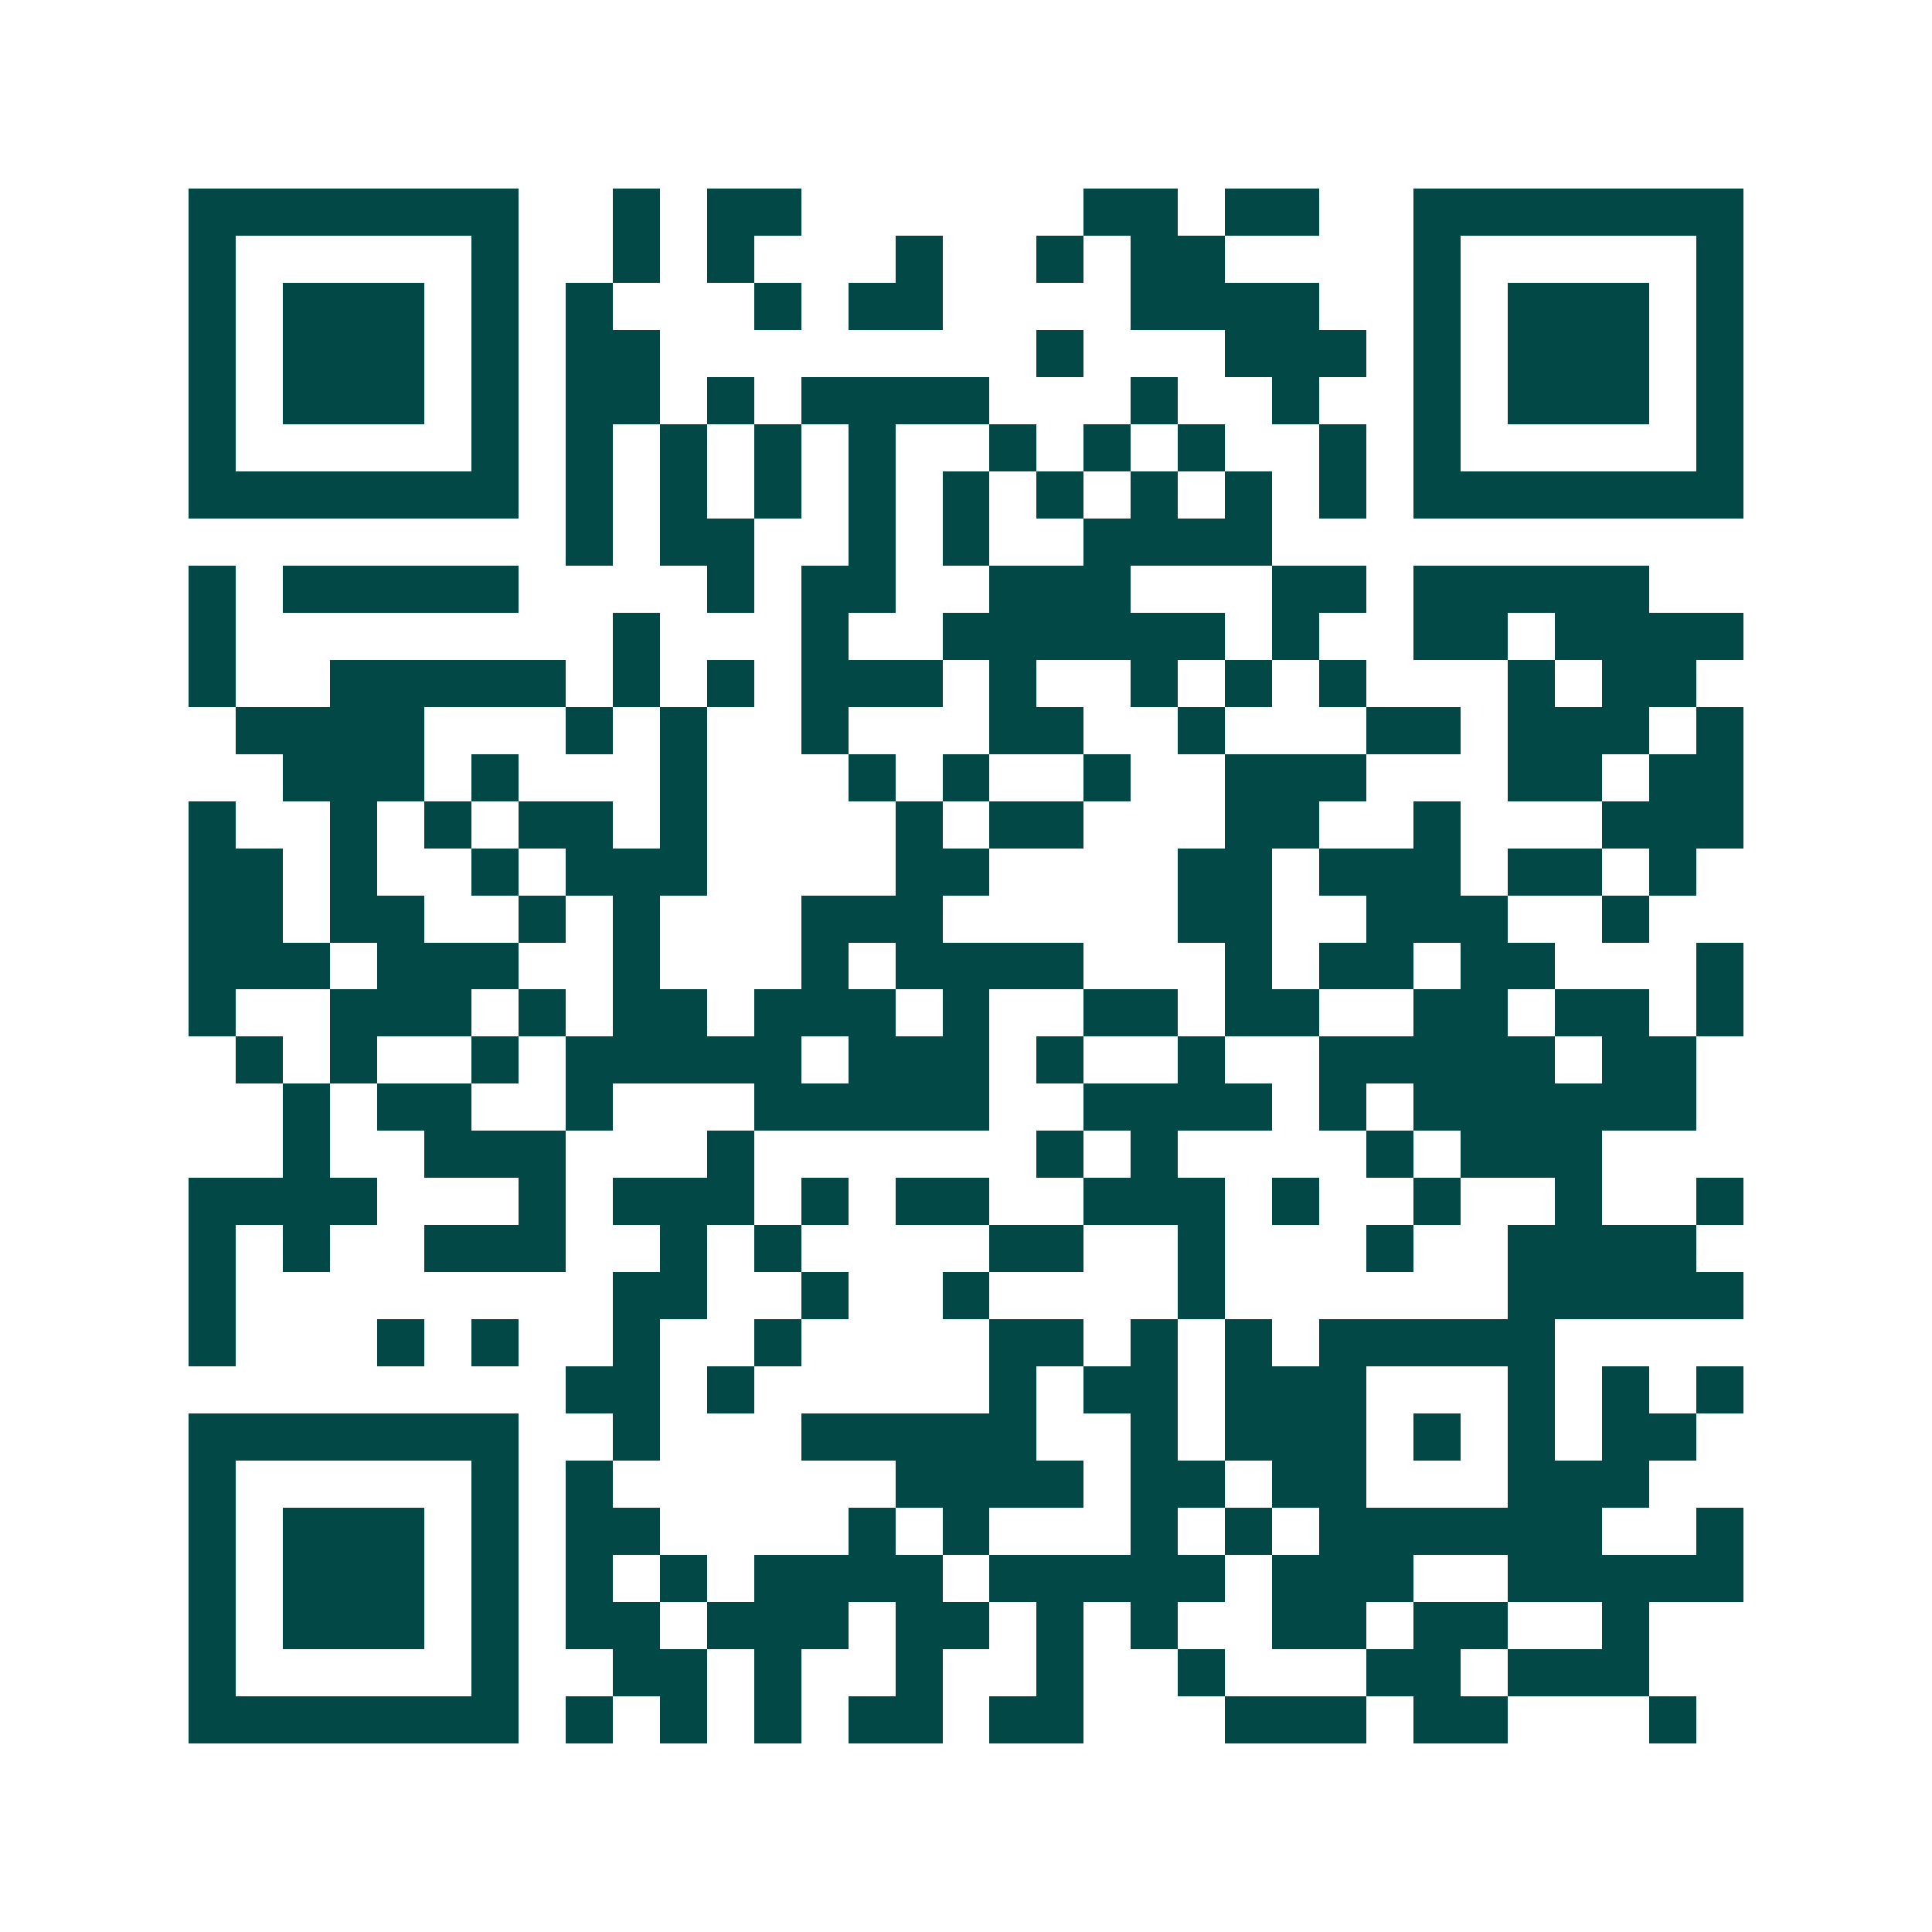<svg xmlns="http://www.w3.org/2000/svg" width="200" height="200" viewBox="0 0 41 41" shape-rendering="crispEdges"><path fill="#ffffff" d="M0 0h41v41H0z"/><path stroke="#014847" d="M4 4.5h7m2 0h1m1 0h2m6 0h2m1 0h2m2 0h7M4 5.5h1m5 0h1m2 0h1m1 0h1m3 0h1m2 0h1m1 0h2m4 0h1m5 0h1M4 6.5h1m1 0h3m1 0h1m1 0h1m3 0h1m1 0h2m4 0h4m2 0h1m1 0h3m1 0h1M4 7.5h1m1 0h3m1 0h1m1 0h2m8 0h1m3 0h3m1 0h1m1 0h3m1 0h1M4 8.5h1m1 0h3m1 0h1m1 0h2m1 0h1m1 0h4m3 0h1m2 0h1m2 0h1m1 0h3m1 0h1M4 9.5h1m5 0h1m1 0h1m1 0h1m1 0h1m1 0h1m2 0h1m1 0h1m1 0h1m2 0h1m1 0h1m5 0h1M4 10.5h7m1 0h1m1 0h1m1 0h1m1 0h1m1 0h1m1 0h1m1 0h1m1 0h1m1 0h1m1 0h7M12 11.5h1m1 0h2m2 0h1m1 0h1m2 0h4M4 12.5h1m1 0h5m4 0h1m1 0h2m2 0h3m3 0h2m1 0h5M4 13.5h1m8 0h1m3 0h1m2 0h6m1 0h1m2 0h2m1 0h4M4 14.5h1m2 0h5m1 0h1m1 0h1m1 0h3m1 0h1m2 0h1m1 0h1m1 0h1m3 0h1m1 0h2M5 15.5h4m3 0h1m1 0h1m2 0h1m3 0h2m2 0h1m3 0h2m1 0h3m1 0h1M6 16.5h3m1 0h1m3 0h1m3 0h1m1 0h1m2 0h1m2 0h3m3 0h2m1 0h2M4 17.5h1m2 0h1m1 0h1m1 0h2m1 0h1m4 0h1m1 0h2m3 0h2m2 0h1m3 0h3M4 18.5h2m1 0h1m2 0h1m1 0h3m4 0h2m4 0h2m1 0h3m1 0h2m1 0h1M4 19.5h2m1 0h2m2 0h1m1 0h1m3 0h3m5 0h2m2 0h3m2 0h1M4 20.5h3m1 0h3m2 0h1m3 0h1m1 0h4m3 0h1m1 0h2m1 0h2m3 0h1M4 21.5h1m2 0h3m1 0h1m1 0h2m1 0h3m1 0h1m2 0h2m1 0h2m2 0h2m1 0h2m1 0h1M5 22.5h1m1 0h1m2 0h1m1 0h5m1 0h3m1 0h1m2 0h1m2 0h5m1 0h2M6 23.5h1m1 0h2m2 0h1m3 0h5m2 0h4m1 0h1m1 0h6M6 24.5h1m2 0h3m3 0h1m6 0h1m1 0h1m4 0h1m1 0h3M4 25.5h4m3 0h1m1 0h3m1 0h1m1 0h2m2 0h3m1 0h1m2 0h1m2 0h1m2 0h1M4 26.5h1m1 0h1m2 0h3m2 0h1m1 0h1m4 0h2m2 0h1m3 0h1m2 0h4M4 27.5h1m8 0h2m2 0h1m2 0h1m4 0h1m6 0h5M4 28.5h1m3 0h1m1 0h1m2 0h1m2 0h1m4 0h2m1 0h1m1 0h1m1 0h5M12 29.5h2m1 0h1m5 0h1m1 0h2m1 0h3m3 0h1m1 0h1m1 0h1M4 30.5h7m2 0h1m3 0h5m2 0h1m1 0h3m1 0h1m1 0h1m1 0h2M4 31.5h1m5 0h1m1 0h1m6 0h4m1 0h2m1 0h2m3 0h3M4 32.5h1m1 0h3m1 0h1m1 0h2m4 0h1m1 0h1m3 0h1m1 0h1m1 0h6m2 0h1M4 33.5h1m1 0h3m1 0h1m1 0h1m1 0h1m1 0h4m1 0h5m1 0h3m2 0h5M4 34.5h1m1 0h3m1 0h1m1 0h2m1 0h3m1 0h2m1 0h1m1 0h1m2 0h2m1 0h2m2 0h1M4 35.5h1m5 0h1m2 0h2m1 0h1m2 0h1m2 0h1m2 0h1m3 0h2m1 0h3M4 36.5h7m1 0h1m1 0h1m1 0h1m1 0h2m1 0h2m3 0h3m1 0h2m3 0h1"/></svg>
